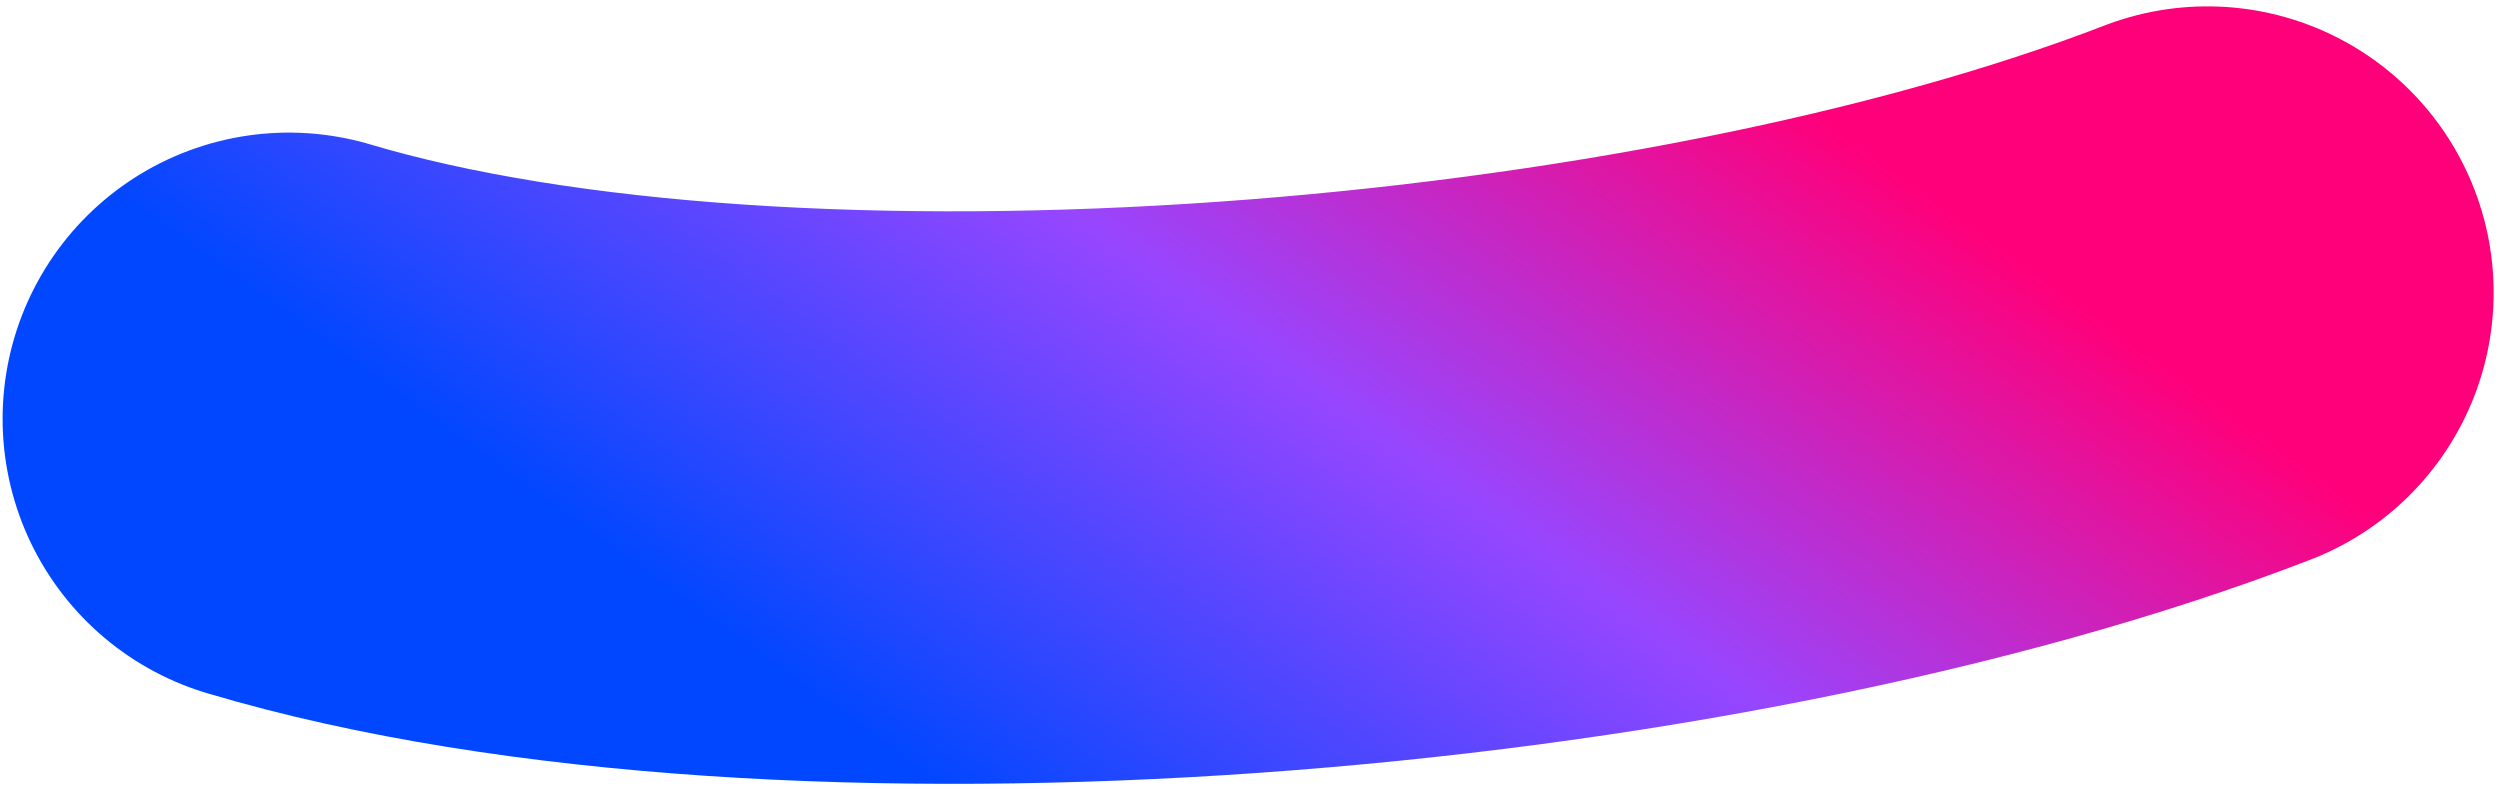 <svg width="393" height="124" viewBox="0 0 393 124" fill="none" xmlns="http://www.w3.org/2000/svg">
<path d="M347 46C264.627 77.814 123.769 89.18 45.409 65.844" stroke="url(#paint0_linear_100_7040)" stroke-width="90" stroke-linecap="round"/>
<defs>
<linearGradient id="paint0_linear_100_7040" x1="332.887" y1="51.981" x2="235.387" y2="187.51" gradientUnits="userSpaceOnUse">
<stop stop-color="#FF007A"/>
<stop offset="0.484" stop-color="#9746FF"/>
<stop offset="1" stop-color="#0047FF"/>
</linearGradient>
</defs>
</svg>
